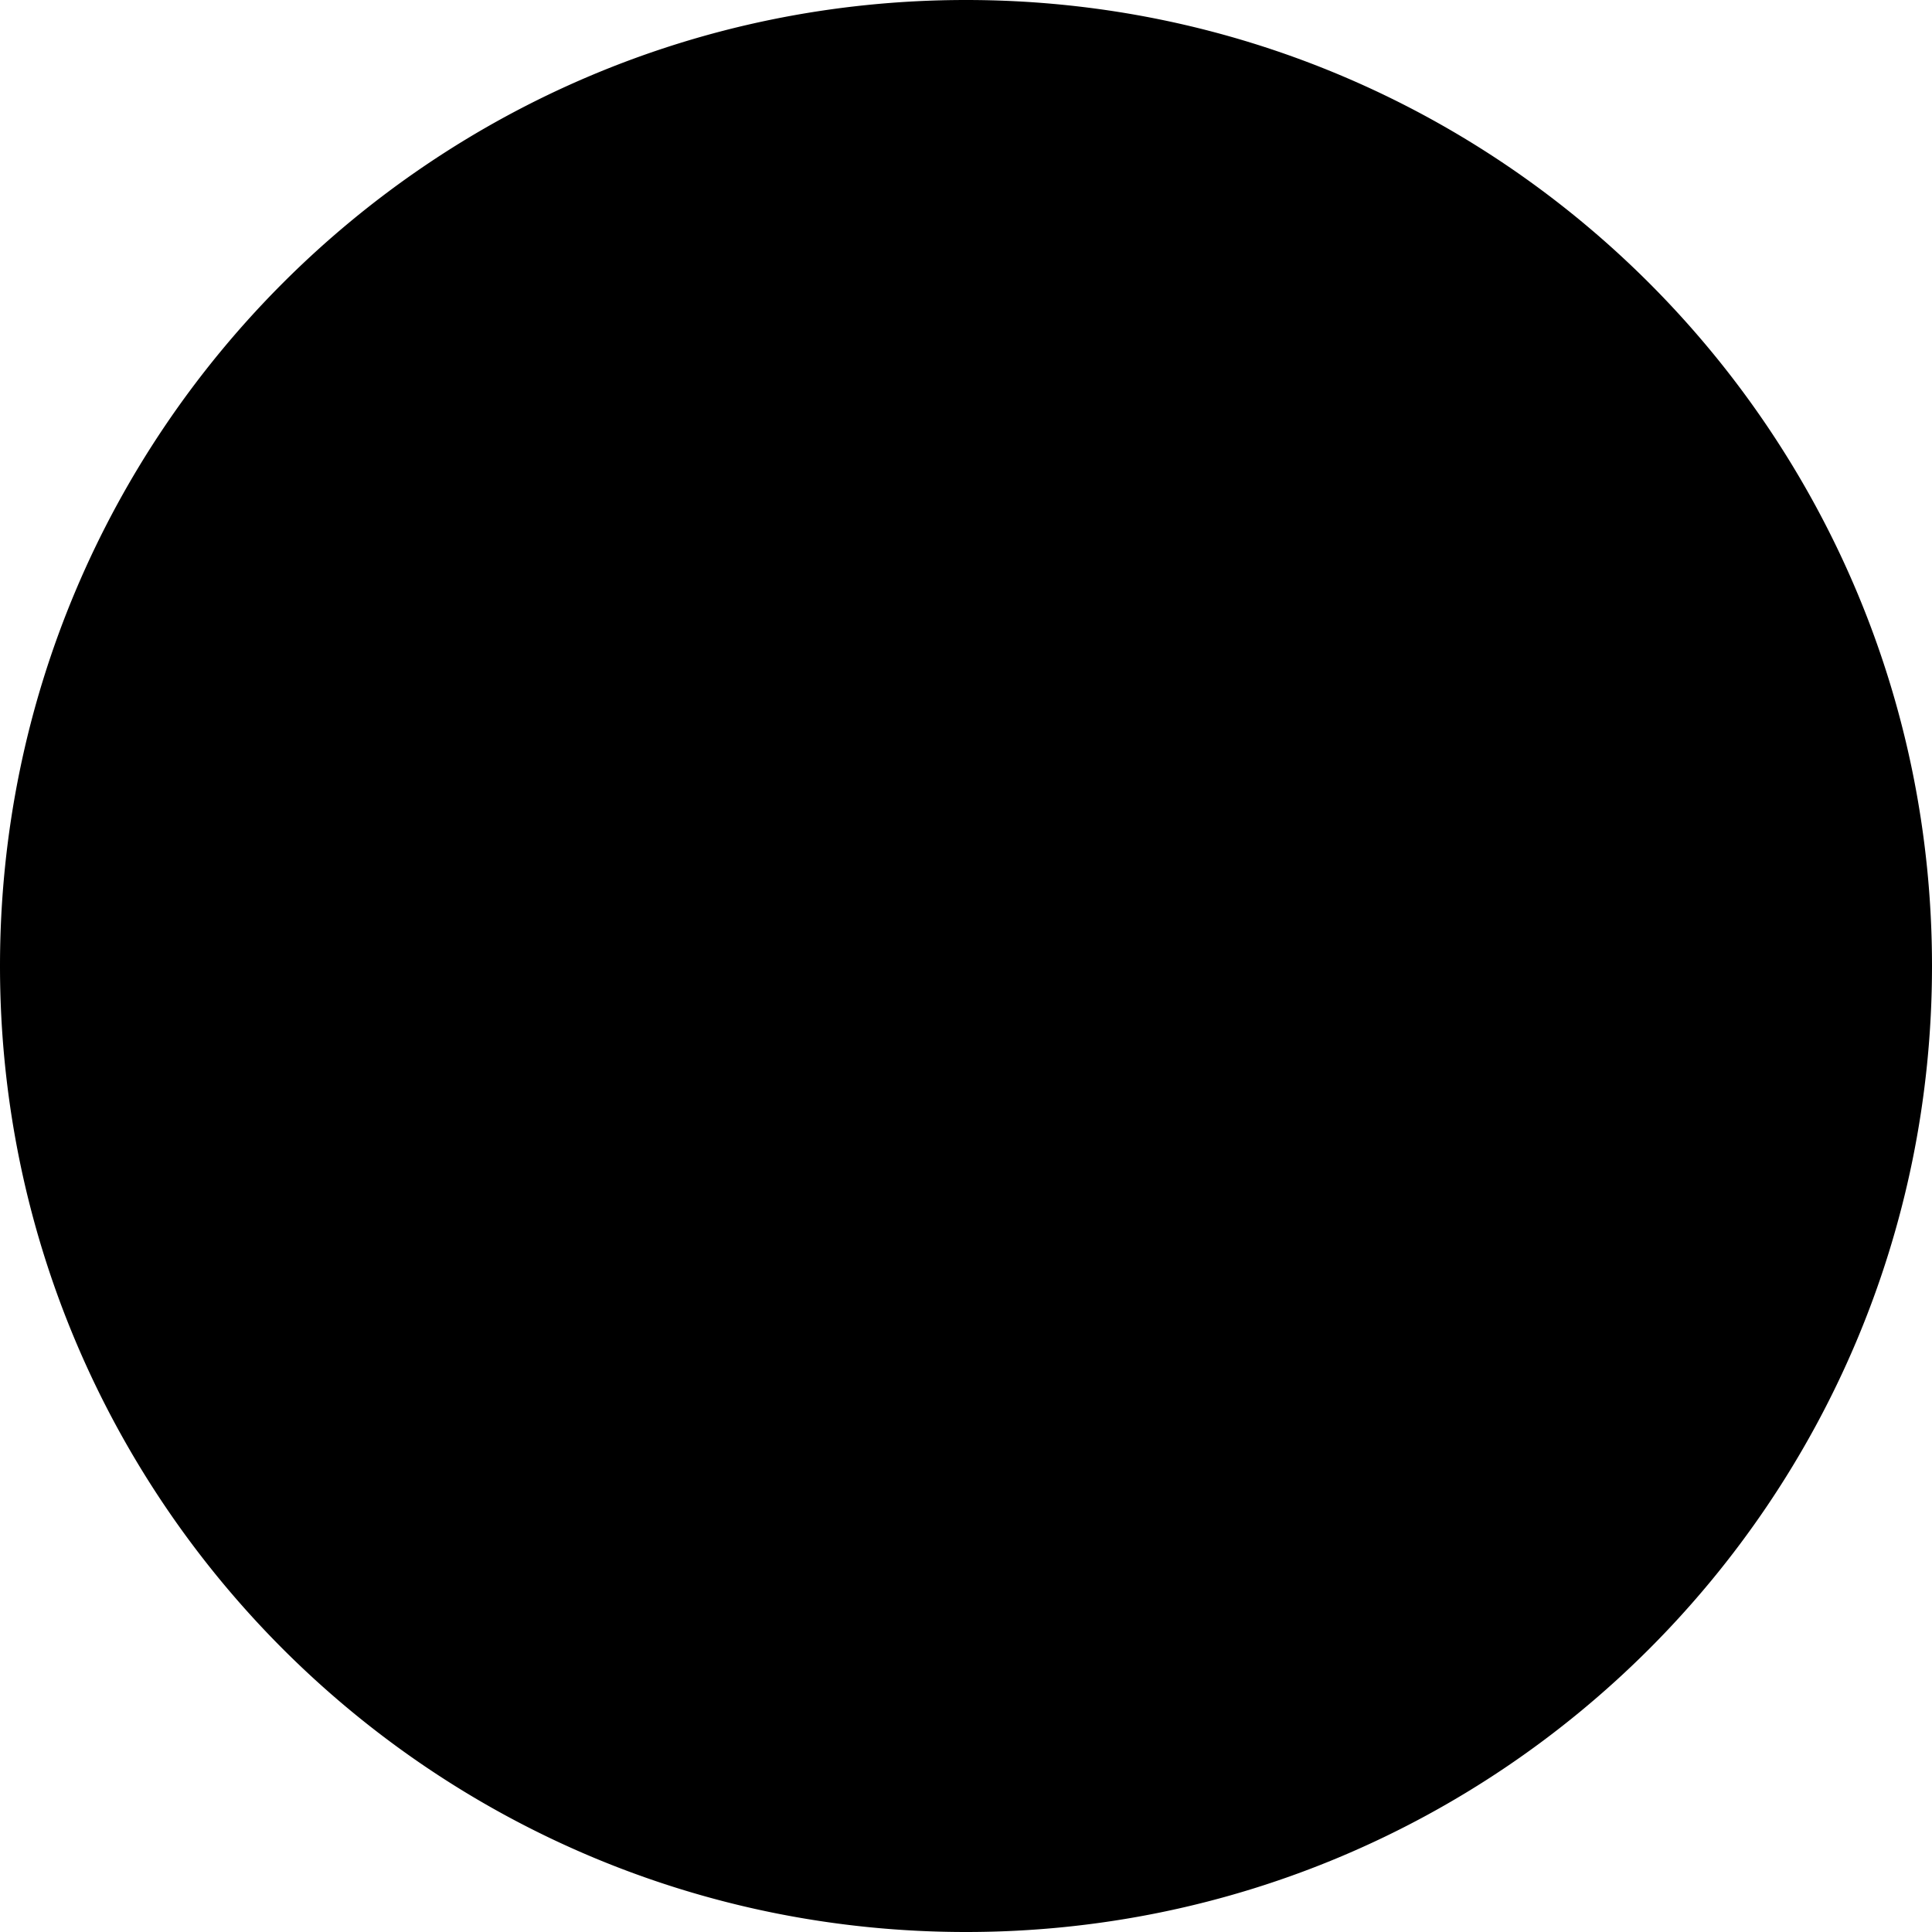 <svg xmlns="http://www.w3.org/2000/svg" viewBox="0 0 1920 1920"><circle class="uk-fill-white" cx="960" cy="960" r="920" /><path fill-rule="evenodd" d="M960 0c530.19 0 960 429.81 960 960s-429.81 960-960 960S0 1490.19 0 960 429.81 0 960 0Zm0 82.29C476 82.29 82.29 476 82.29 960S476 1837.71 960 1837.71 1837.71 1444 1837.71 960 1444 82.29 960 82.29Zm0 308.47c314.36 0 569.23 254.87 569.23 569.23S1274.37 1529.24 960 1529.24 390.76 1274.38 390.76 960 645.63 390.76 960 390.76Zm7.09 787.24a399 399 0 0 0-317.81 156.53A484.53 484.53 0 0 0 960 1447c121.84 0 233.09-45.32 318.59-119.57-75.89-93.87-189.66-149.43-311.5-149.43Zm-7.08-705c-268.52 0-487 218.44-487 486.94 0 120.71 44.38 231.06 117.36 316.22 91.34-113.85 228.4-180.48 376.68-180.48A482.9 482.9 0 0 1 1336.83 1268 484.61 484.61 0 0 0 1447 960c0-268.51-218.49-486.95-487-486.95Zm0 110.44c125.29 0 226.86 101.56 226.86 226.83S1085.29 1037.18 960 1037.18 733.14 935.61 733.14 810.32 834.71 583.49 960 583.49Zm0 82.28c-79.71 0-144.58 64.84-144.58 144.55S880.29 954.9 960 954.9s144.58-64.85 144.58-144.58S1039.71 665.77 960 665.77Z"/></svg>